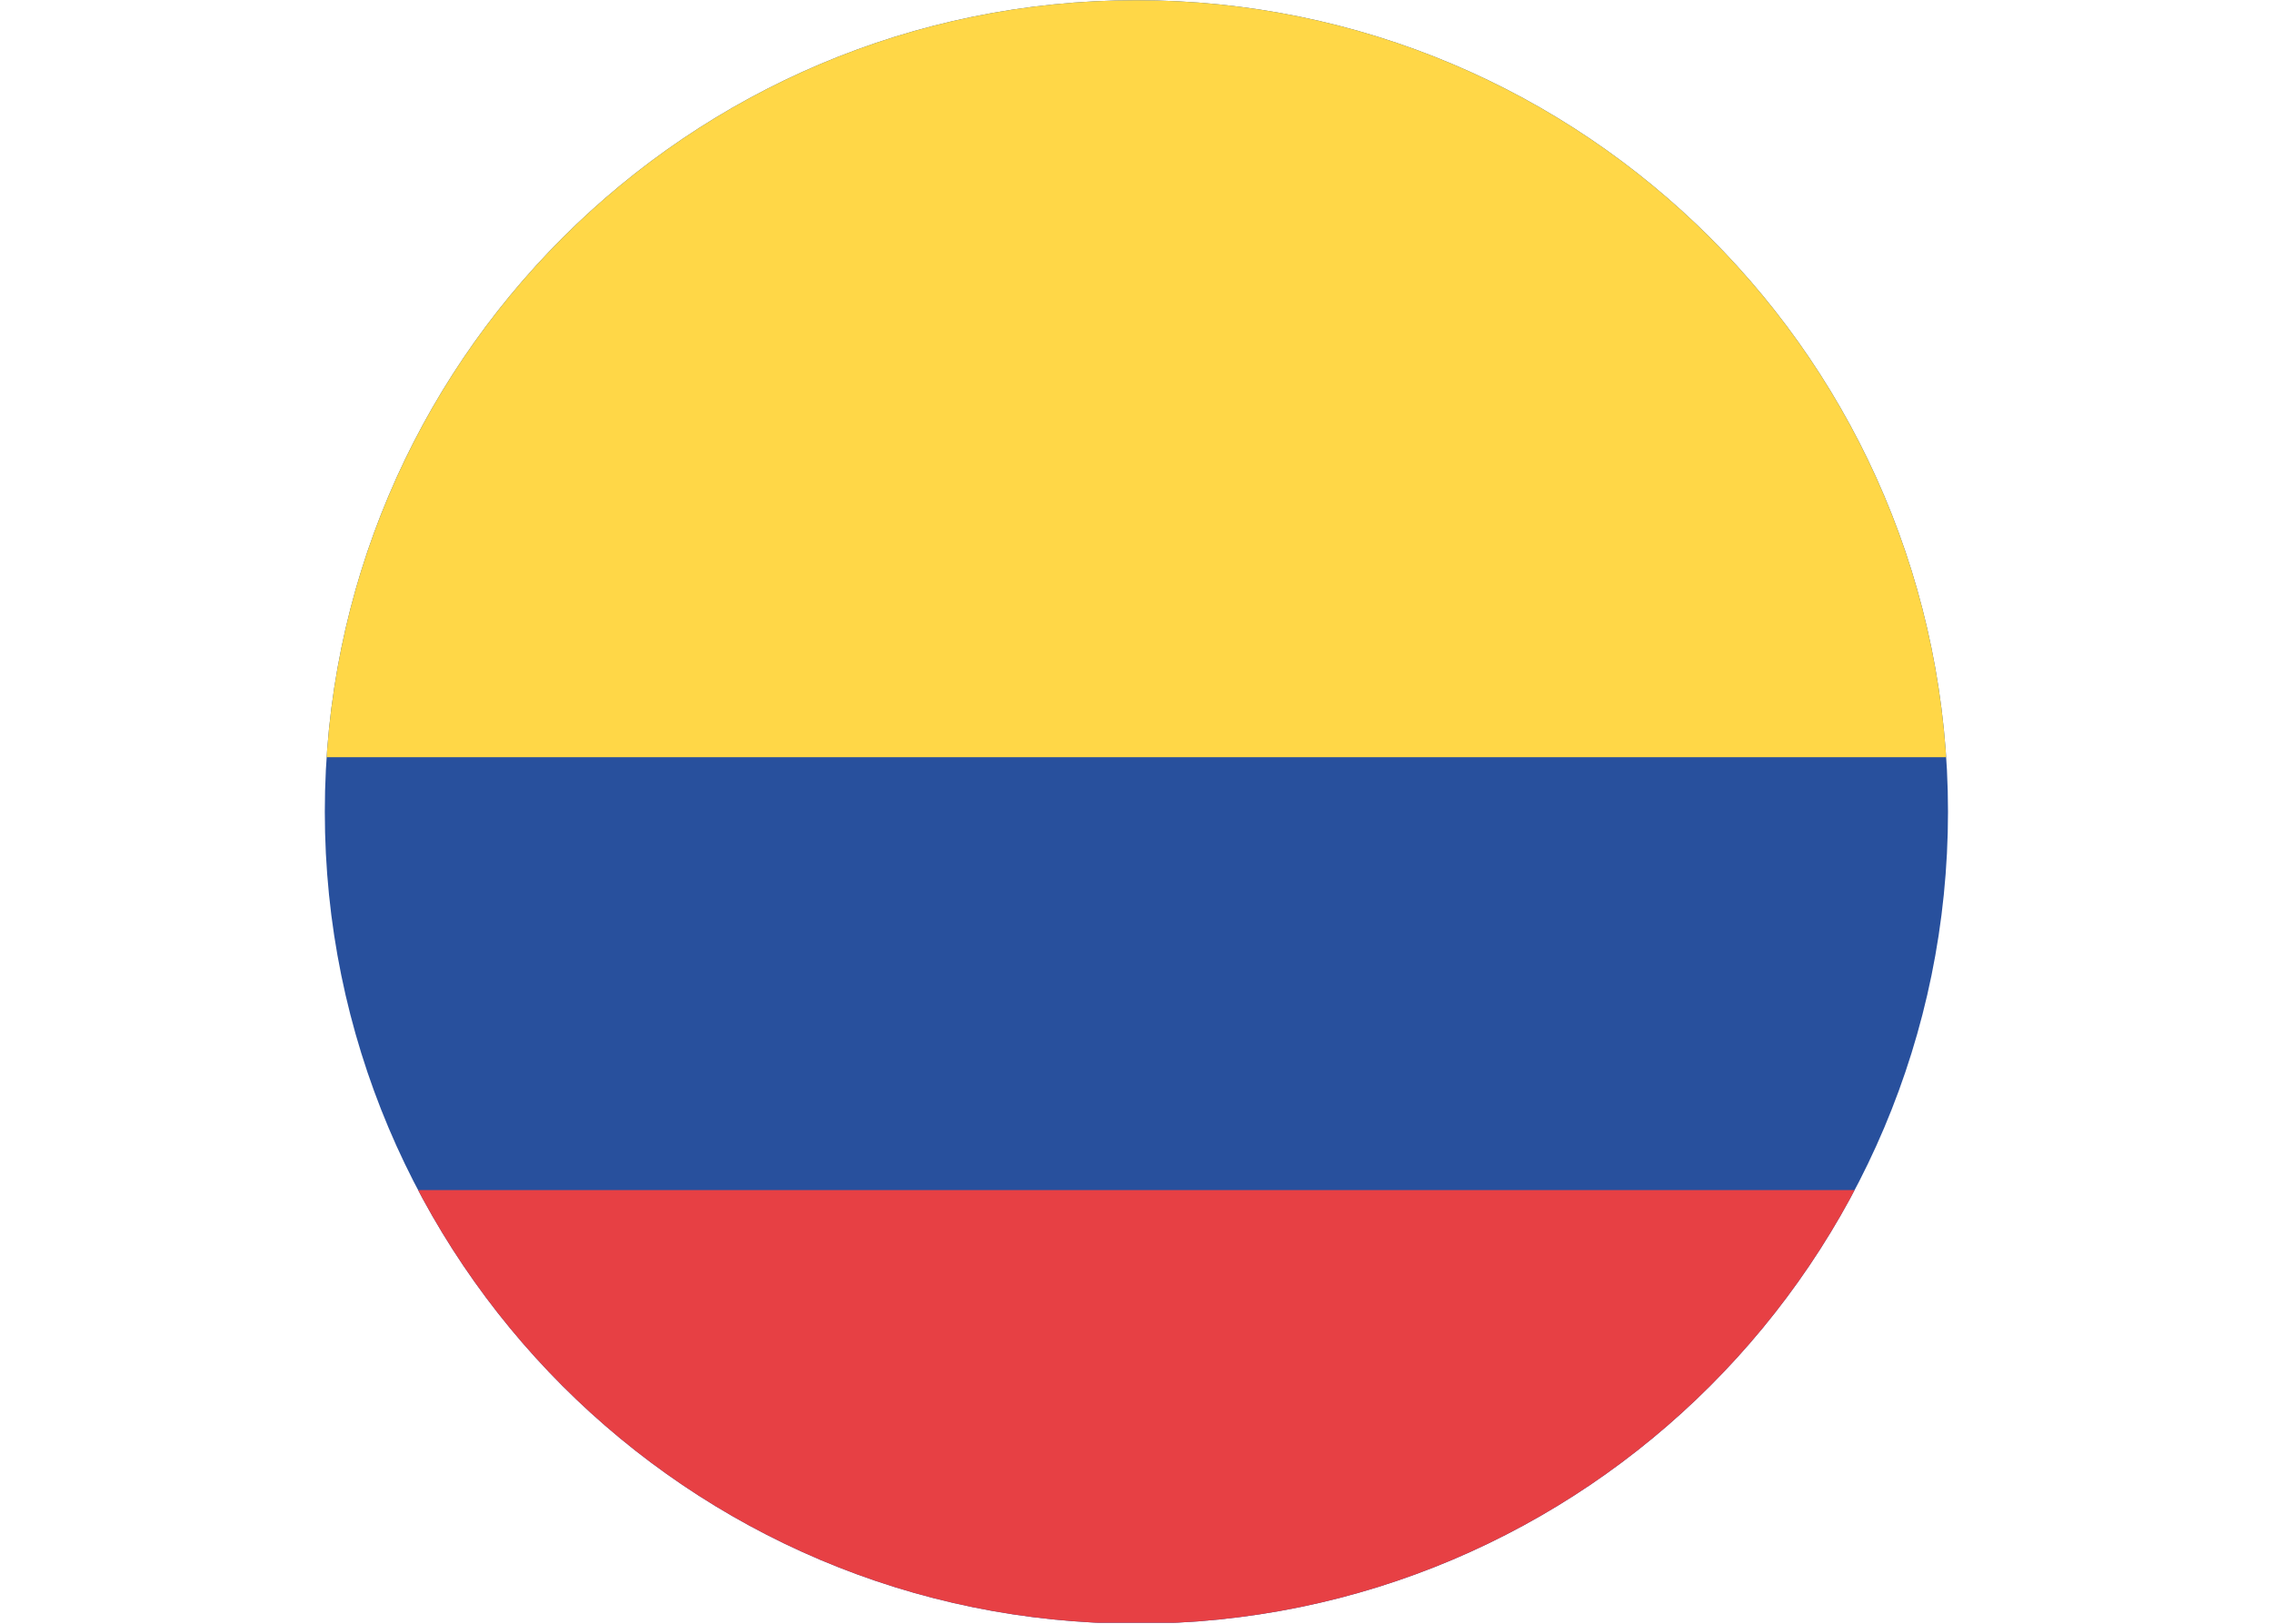 <?xml version="1.0" encoding="UTF-8"?>
<svg id="b" data-name="Camada 2" xmlns="http://www.w3.org/2000/svg" width="30.637" height="21.894" xmlns:xlink="http://www.w3.org/1999/xlink" viewBox="0 0 30.637 21.894">
  <defs>
    <clipPath id="d">
      <path d="M4.38,10.946c0,6.046,4.896,10.949,10.942,10.949s10.946-4.903,10.946-10.949S21.369.003,15.323.003,4.38,4.903,4.38,10.946" fill="none"/>
    </clipPath>
  </defs>
  <g id="c" data-name="Camada 1">
    <g clip-path="url(#d)">
      <path d="M27.719.002H2.918C1.306.002,0,1.308,0,2.92v16.045c0,1.612,1.306,2.918,2.918,2.918h24.8c1.612,0,2.918-1.306,2.918-2.918V2.92C30.637,1.308,29.331.002,27.719.002" fill="#28509d"/>
      <rect x=".002" width="30.634" height="10.211" fill="#ffd747"/>
      <rect x=".002" y="16.048" width="30.634" height="5.834" fill="#e74044"/>
    </g>
  </g>
</svg>